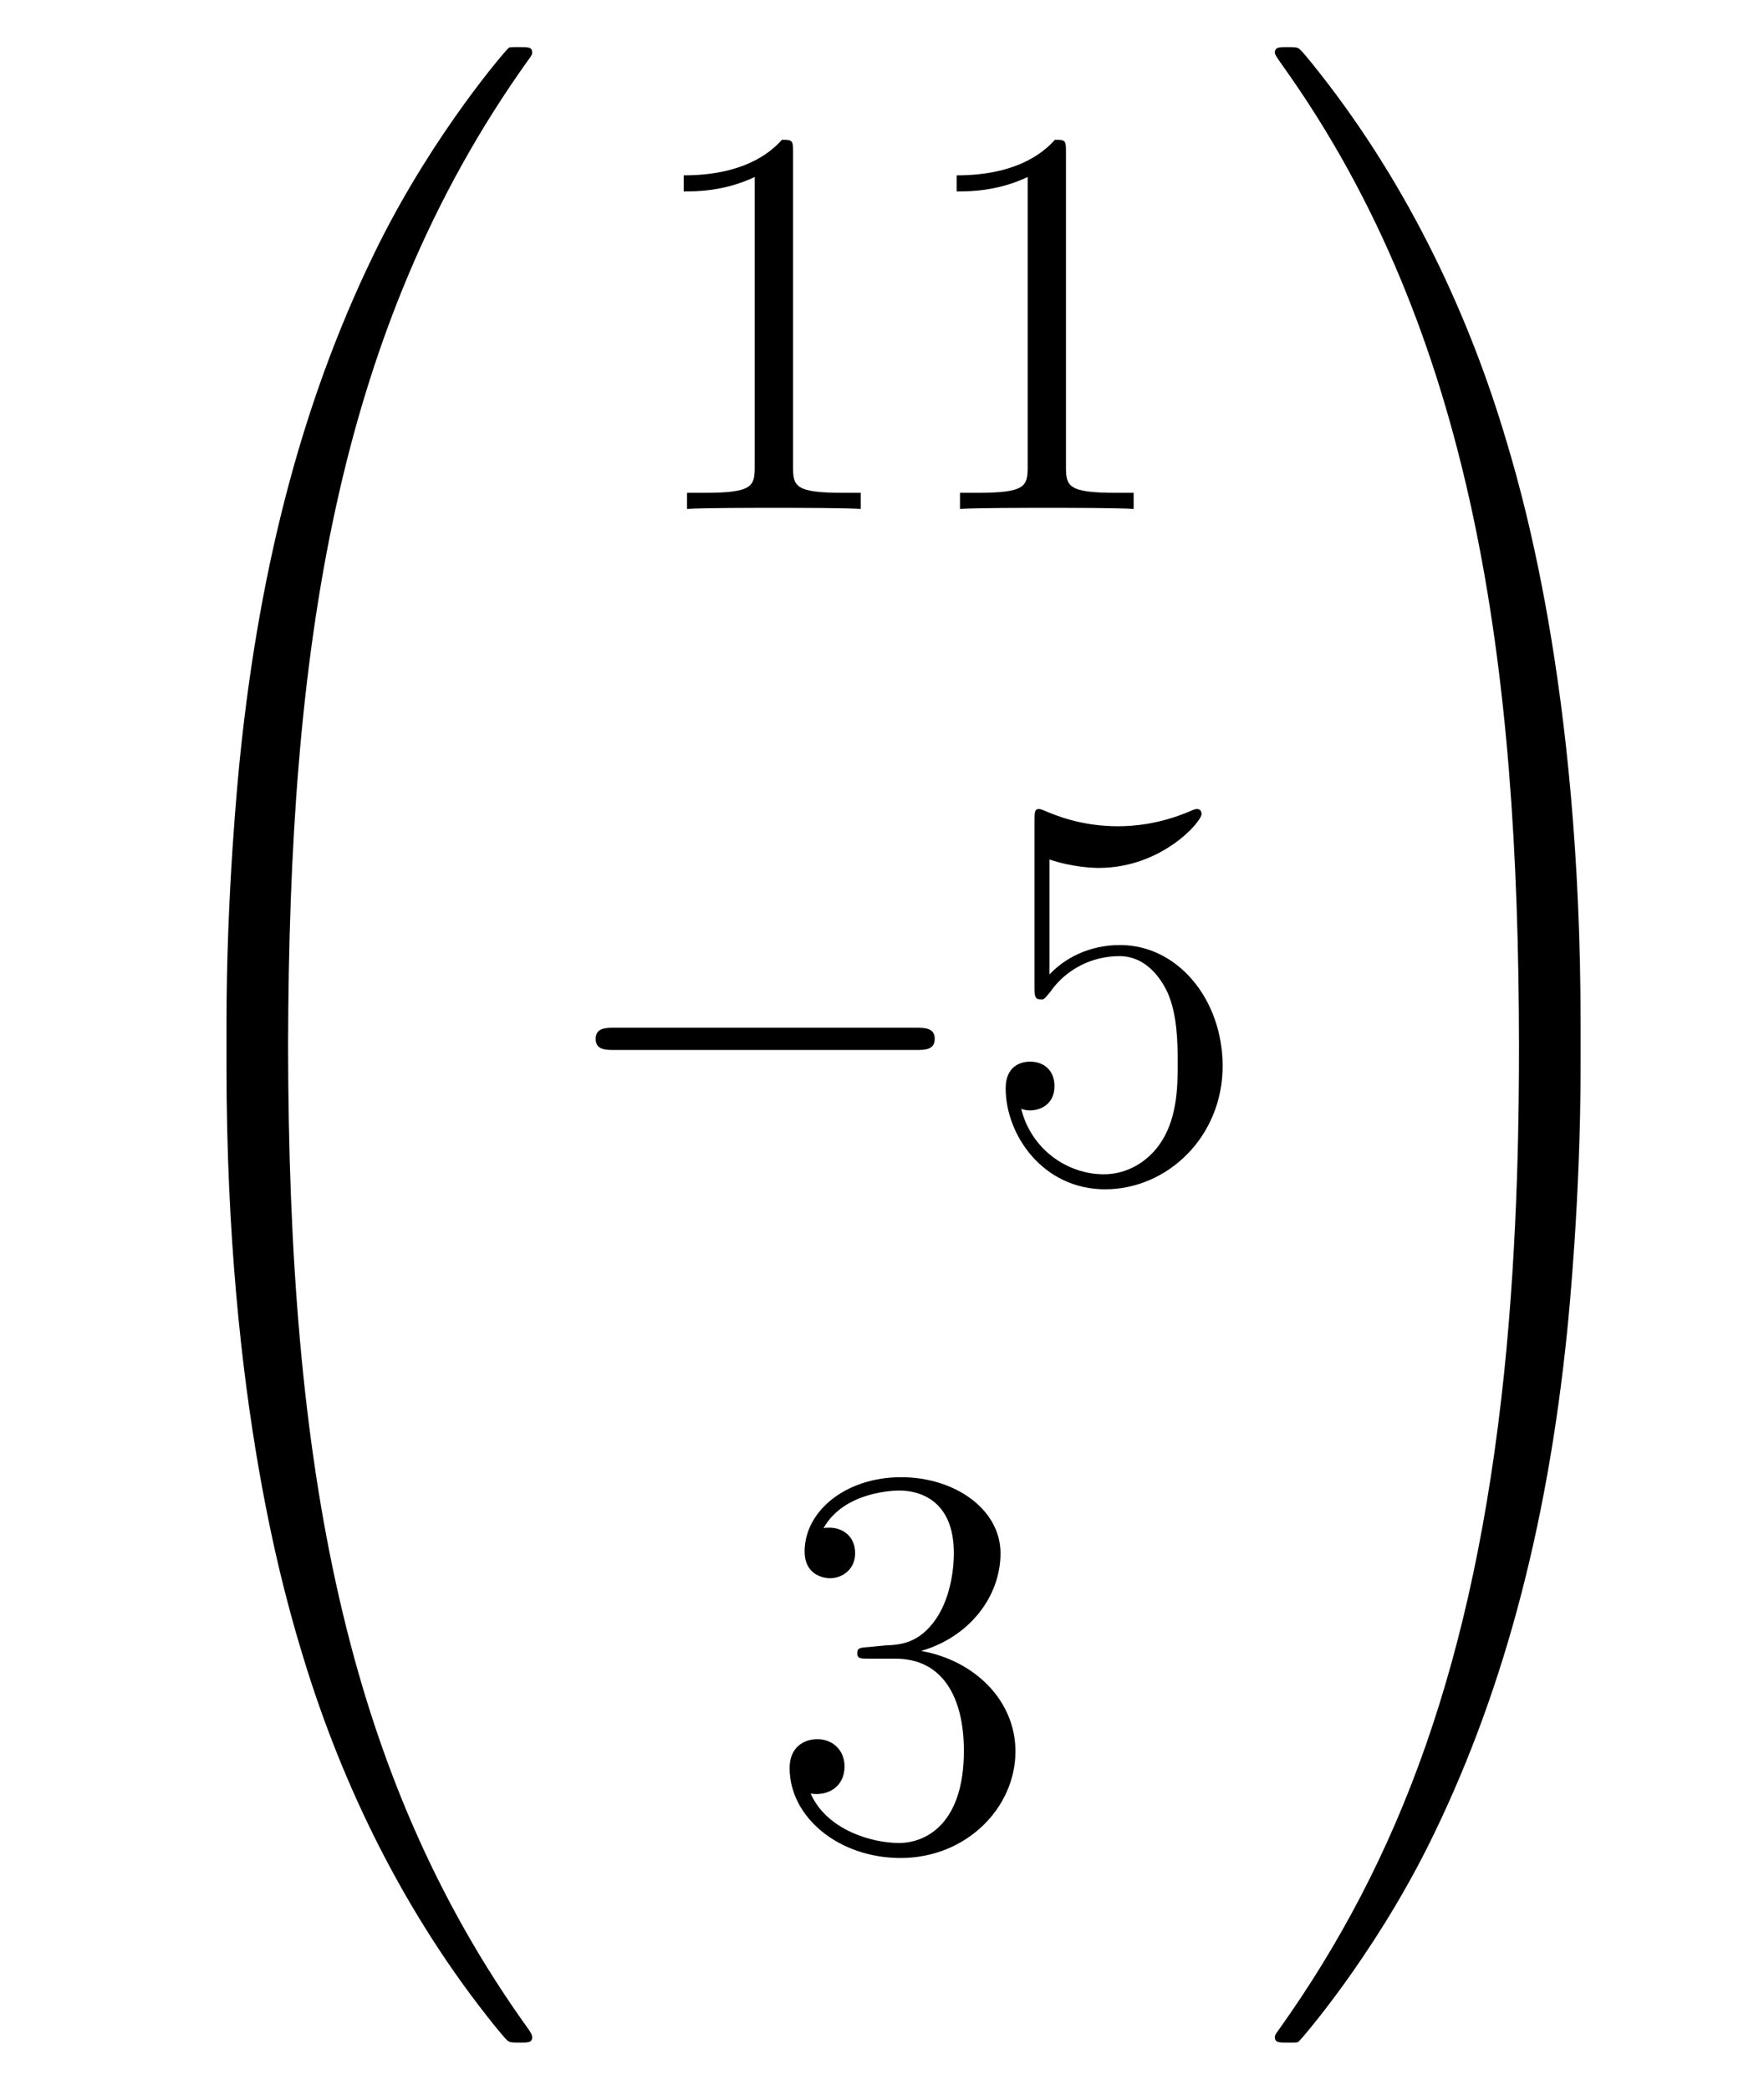 <?xml version='1.0'?>
<!-- This file was generated by dvisvgm 1.14.1 -->
<svg height='45pt' version='1.1' viewBox='0 -45 38 45' width='38pt' xmlns='http://www.w3.org/2000/svg' xmlns:xlink='http://www.w3.org/1999/xlink'>
<g id='page1'>
<g transform='matrix(1 0 0 1 -127 622)'>
<path d='M132.871 -644.361C133.134 -644.361 133.206 -644.361 133.206 -644.529C133.229 -652.908 134.198 -659.866 138.382 -665.711C138.465 -665.819 138.465 -665.843 138.465 -665.867C138.465 -665.986 138.382 -665.986 138.19 -665.986S137.975 -665.986 137.951 -665.962C137.903 -665.927 136.385 -664.181 135.178 -661.778C133.6 -658.623 132.608 -655 132.166 -650.649C132.13 -650.278 131.879 -647.792 131.879 -644.959V-644.493C131.891 -644.361 131.962 -644.361 132.213 -644.361H132.871Z' fill-rule='evenodd'/>
<path d='M132.213 -644.638C131.962 -644.638 131.891 -644.638 131.879 -644.506V-644.04C131.879 -636.736 133.182 -632.457 133.552 -631.249C134.365 -628.595 135.692 -625.798 137.688 -623.336C137.868 -623.12 137.915 -623.061 137.963 -623.037C137.987 -623.025 137.999 -623.013 138.19 -623.013S138.465 -623.013 138.465 -623.132C138.465 -623.156 138.465 -623.18 138.394 -623.288C134.413 -628.811 133.218 -635.457 133.206 -644.47C133.206 -644.638 133.134 -644.638 132.871 -644.638H132.213Z' fill-rule='evenodd'/>
<path d='M144.083 -663.702C144.083 -663.978 144.083 -663.989 143.844 -663.989C143.557 -663.667 142.959 -663.224 141.728 -663.224V-662.878C142.003 -662.878 142.6 -662.878 143.258 -663.188V-656.96C143.258 -656.53 143.222 -656.387 142.17 -656.387H141.8V-656.04C142.122 -656.064 143.282 -656.064 143.676 -656.064C144.071 -656.064 145.218 -656.064 145.541 -656.04V-656.387H145.171C144.119 -656.387 144.083 -656.53 144.083 -656.96V-663.702ZM149.963 -663.702C149.963 -663.978 149.963 -663.989 149.724 -663.989C149.437 -663.667 148.839 -663.224 147.608 -663.224V-662.878C147.883 -662.878 148.48 -662.878 149.138 -663.188V-656.96C149.138 -656.53 149.102 -656.387 148.05 -656.387H147.68V-656.04C148.002 -656.064 149.162 -656.064 149.556 -656.064C149.951 -656.064 151.098 -656.064 151.421 -656.04V-656.387H151.051C149.999 -656.387 149.963 -656.53 149.963 -656.96V-663.702Z' fill-rule='evenodd'/>
<path d='M146.718 -644.389C146.921 -644.389 147.136 -644.389 147.136 -644.628C147.136 -644.868 146.921 -644.868 146.718 -644.868H140.251C140.048 -644.868 139.832 -644.868 139.832 -644.628C139.832 -644.389 140.048 -644.389 140.251 -644.389H146.718Z' fill-rule='evenodd'/>
<path d='M149.608 -648.49C150.122 -648.322 150.541 -648.31 150.672 -648.31C152.023 -648.31 152.884 -649.302 152.884 -649.47C152.884 -649.518 152.86 -649.578 152.788 -649.578C152.764 -649.578 152.74 -649.578 152.633 -649.53C151.963 -649.243 151.389 -649.207 151.079 -649.207C150.29 -649.207 149.728 -649.446 149.501 -649.542C149.417 -649.578 149.393 -649.578 149.381 -649.578C149.286 -649.578 149.286 -649.506 149.286 -649.314V-645.764C149.286 -645.549 149.286 -645.477 149.429 -645.477C149.489 -645.477 149.501 -645.489 149.62 -645.633C149.955 -646.123 150.517 -646.41 151.115 -646.41C151.748 -646.41 152.059 -645.824 152.154 -645.621C152.358 -645.154 152.37 -644.569 152.37 -644.114C152.37 -643.66 152.37 -642.979 152.035 -642.441C151.772 -642.011 151.306 -641.712 150.78 -641.712C149.991 -641.712 149.214 -642.25 148.999 -643.122C149.059 -643.098 149.13 -643.087 149.19 -643.087C149.393 -643.087 149.716 -643.206 149.716 -643.612C149.716 -643.947 149.489 -644.138 149.19 -644.138C148.975 -644.138 148.664 -644.031 148.664 -643.565C148.664 -642.548 149.477 -641.389 150.804 -641.389C152.154 -641.389 153.338 -642.525 153.338 -644.043C153.338 -645.465 152.382 -646.649 151.127 -646.649C150.445 -646.649 149.919 -646.35 149.608 -646.015V-648.49Z' fill-rule='evenodd'/>
<path d='M145.72 -631.532C145.516 -631.52 145.468 -631.507 145.468 -631.4C145.468 -631.281 145.528 -631.281 145.743 -631.281H146.293C147.309 -631.281 147.764 -630.444 147.764 -629.296C147.764 -627.73 146.951 -627.312 146.365 -627.312C145.791 -627.312 144.811 -627.587 144.464 -628.376C144.847 -628.316 145.193 -628.531 145.193 -628.961C145.193 -629.308 144.942 -629.547 144.608 -629.547C144.321 -629.547 144.01 -629.38 144.01 -628.926C144.01 -627.862 145.074 -626.989 146.401 -626.989C147.823 -626.989 148.875 -628.077 148.875 -629.284C148.875 -630.384 147.991 -631.245 146.843 -631.448C147.883 -631.747 148.553 -632.619 148.553 -633.552C148.553 -634.496 147.573 -635.189 146.413 -635.189C145.218 -635.189 144.333 -634.46 144.333 -633.588C144.333 -633.109 144.703 -633.014 144.883 -633.014C145.134 -633.014 145.421 -633.193 145.421 -633.552C145.421 -633.934 145.134 -634.102 144.871 -634.102C144.799 -634.102 144.775 -634.102 144.739 -634.09C145.193 -634.902 146.317 -634.902 146.377 -634.902C146.772 -634.902 147.548 -634.723 147.548 -633.552C147.548 -633.325 147.513 -632.655 147.166 -632.141C146.808 -631.615 146.401 -631.579 146.078 -631.567L145.72 -631.532Z' fill-rule='evenodd'/>
<path d='M161.049 -644.959C161.049 -652.263 159.746 -656.542 159.376 -657.75C158.563 -660.404 157.236 -663.201 155.24 -665.663C155.06 -665.879 155.013 -665.938 154.965 -665.962C154.941 -665.974 154.929 -665.986 154.737 -665.986C154.558 -665.986 154.463 -665.986 154.463 -665.867C154.463 -665.843 154.463 -665.819 154.618 -665.604C158.778 -659.794 159.71 -652.622 159.722 -644.529C159.722 -644.361 159.794 -644.361 160.057 -644.361H160.714C160.966 -644.361 161.037 -644.361 161.049 -644.493V-644.959Z' fill-rule='evenodd'/>
<path d='M161.049 -644.506C161.037 -644.638 160.966 -644.638 160.714 -644.638H160.057C159.794 -644.638 159.722 -644.638 159.722 -644.47C159.722 -643.239 159.71 -640.394 159.4 -637.417C158.754 -631.237 157.164 -626.958 154.546 -623.288C154.463 -623.18 154.463 -623.156 154.463 -623.132C154.463 -623.013 154.558 -623.013 154.737 -623.013C154.929 -623.013 154.953 -623.013 154.977 -623.037C155.024 -623.073 156.543 -624.818 157.75 -627.221C159.328 -630.377 160.32 -633.998 160.762 -638.35C160.798 -638.72 161.049 -641.207 161.049 -644.04V-644.506Z' fill-rule='evenodd'/>
</g>
</g>
</svg>
